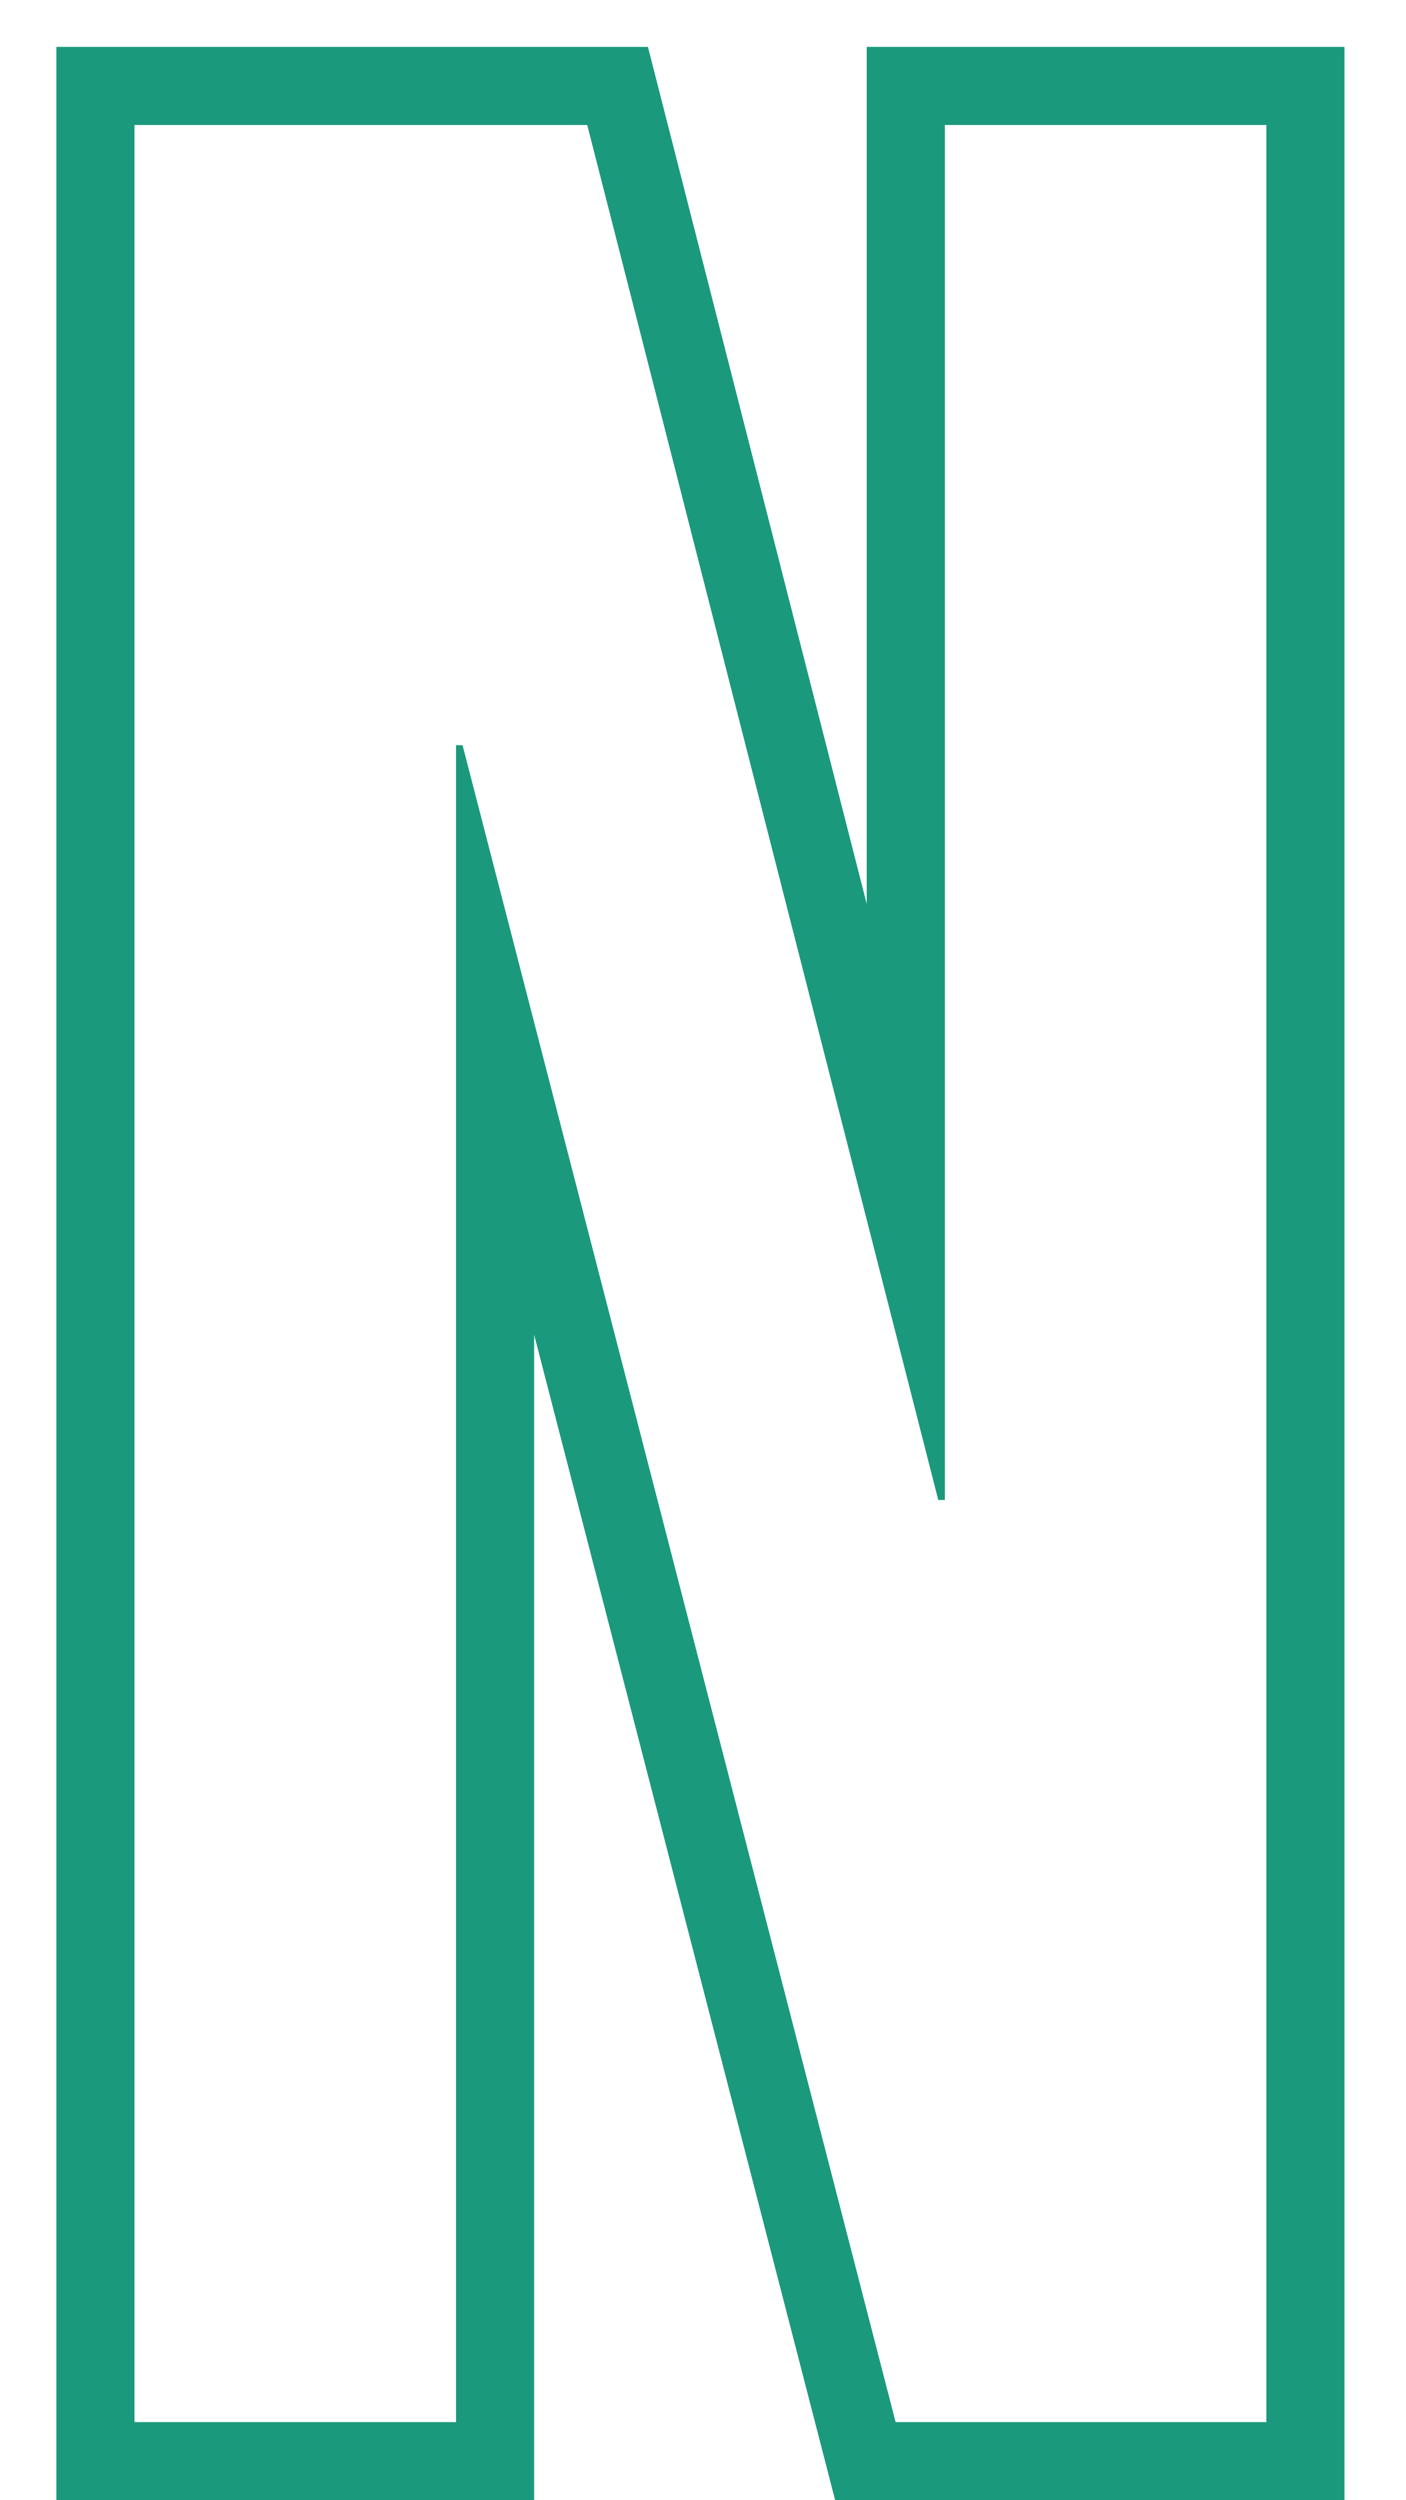 <svg width="18" height="32" viewBox="0 0 18 32" fill="none" xmlns="http://www.w3.org/2000/svg">
<path fill-rule="evenodd" clip-rule="evenodd" d="M0.722 0.6H8.295L11.096 11.569V0.6H17.212V32H10.692L6.838 17.082V32H0.722V0.6ZM5.838 9.538H5.922L11.466 31H16.212V1.6H12.096V19.198H12.012L7.518 1.6H1.722V31H5.838V9.538Z" fill="#1B997C"/>
</svg>
